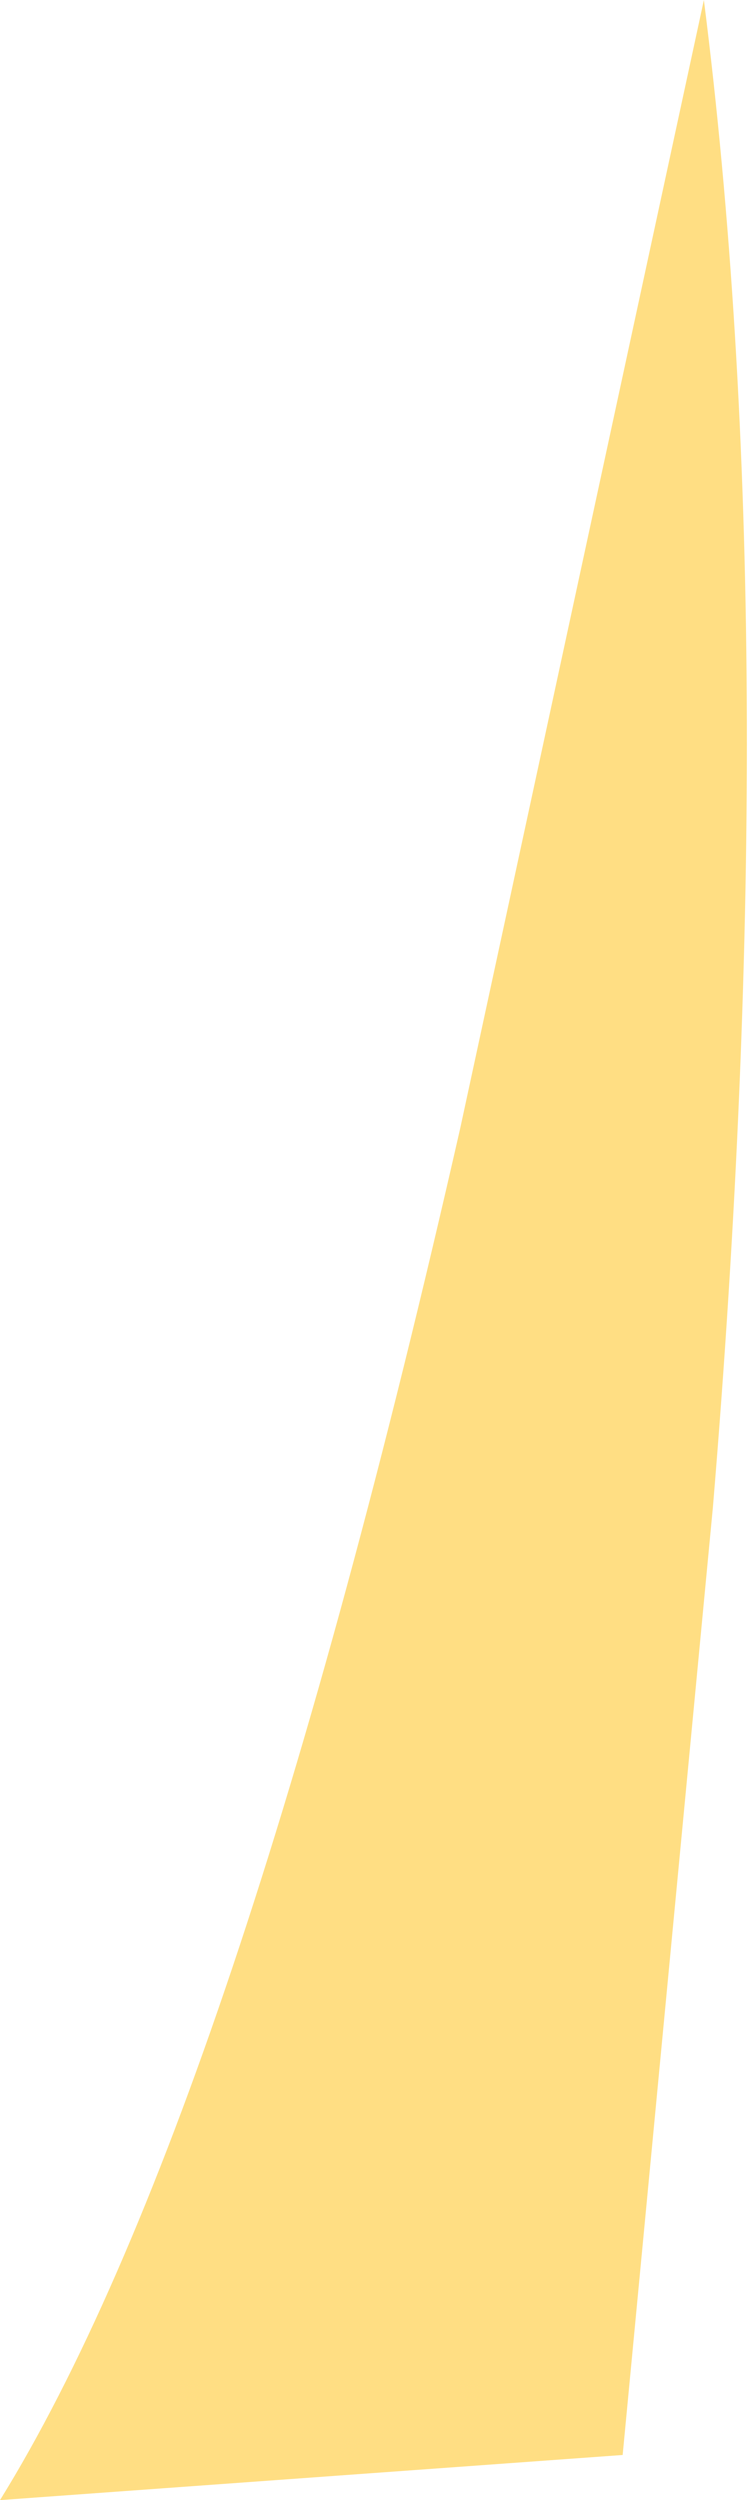 <?xml version="1.0" encoding="UTF-8" standalone="no"?>
<svg xmlns:xlink="http://www.w3.org/1999/xlink" height="13.85px" width="4.15px" xmlns="http://www.w3.org/2000/svg">
  <g transform="matrix(1.0, 0.0, 0.0, 1.0, 0.0, 0.0)">
    <path d="M3.45 13.6 L0.0 13.85 Q1.3 11.75 2.55 6.25 L3.9 0.0 Q4.35 3.55 3.95 8.35 L3.45 13.6" fill="#ffde83" fill-rule="evenodd" stroke="none"/>
  </g>
</svg>
